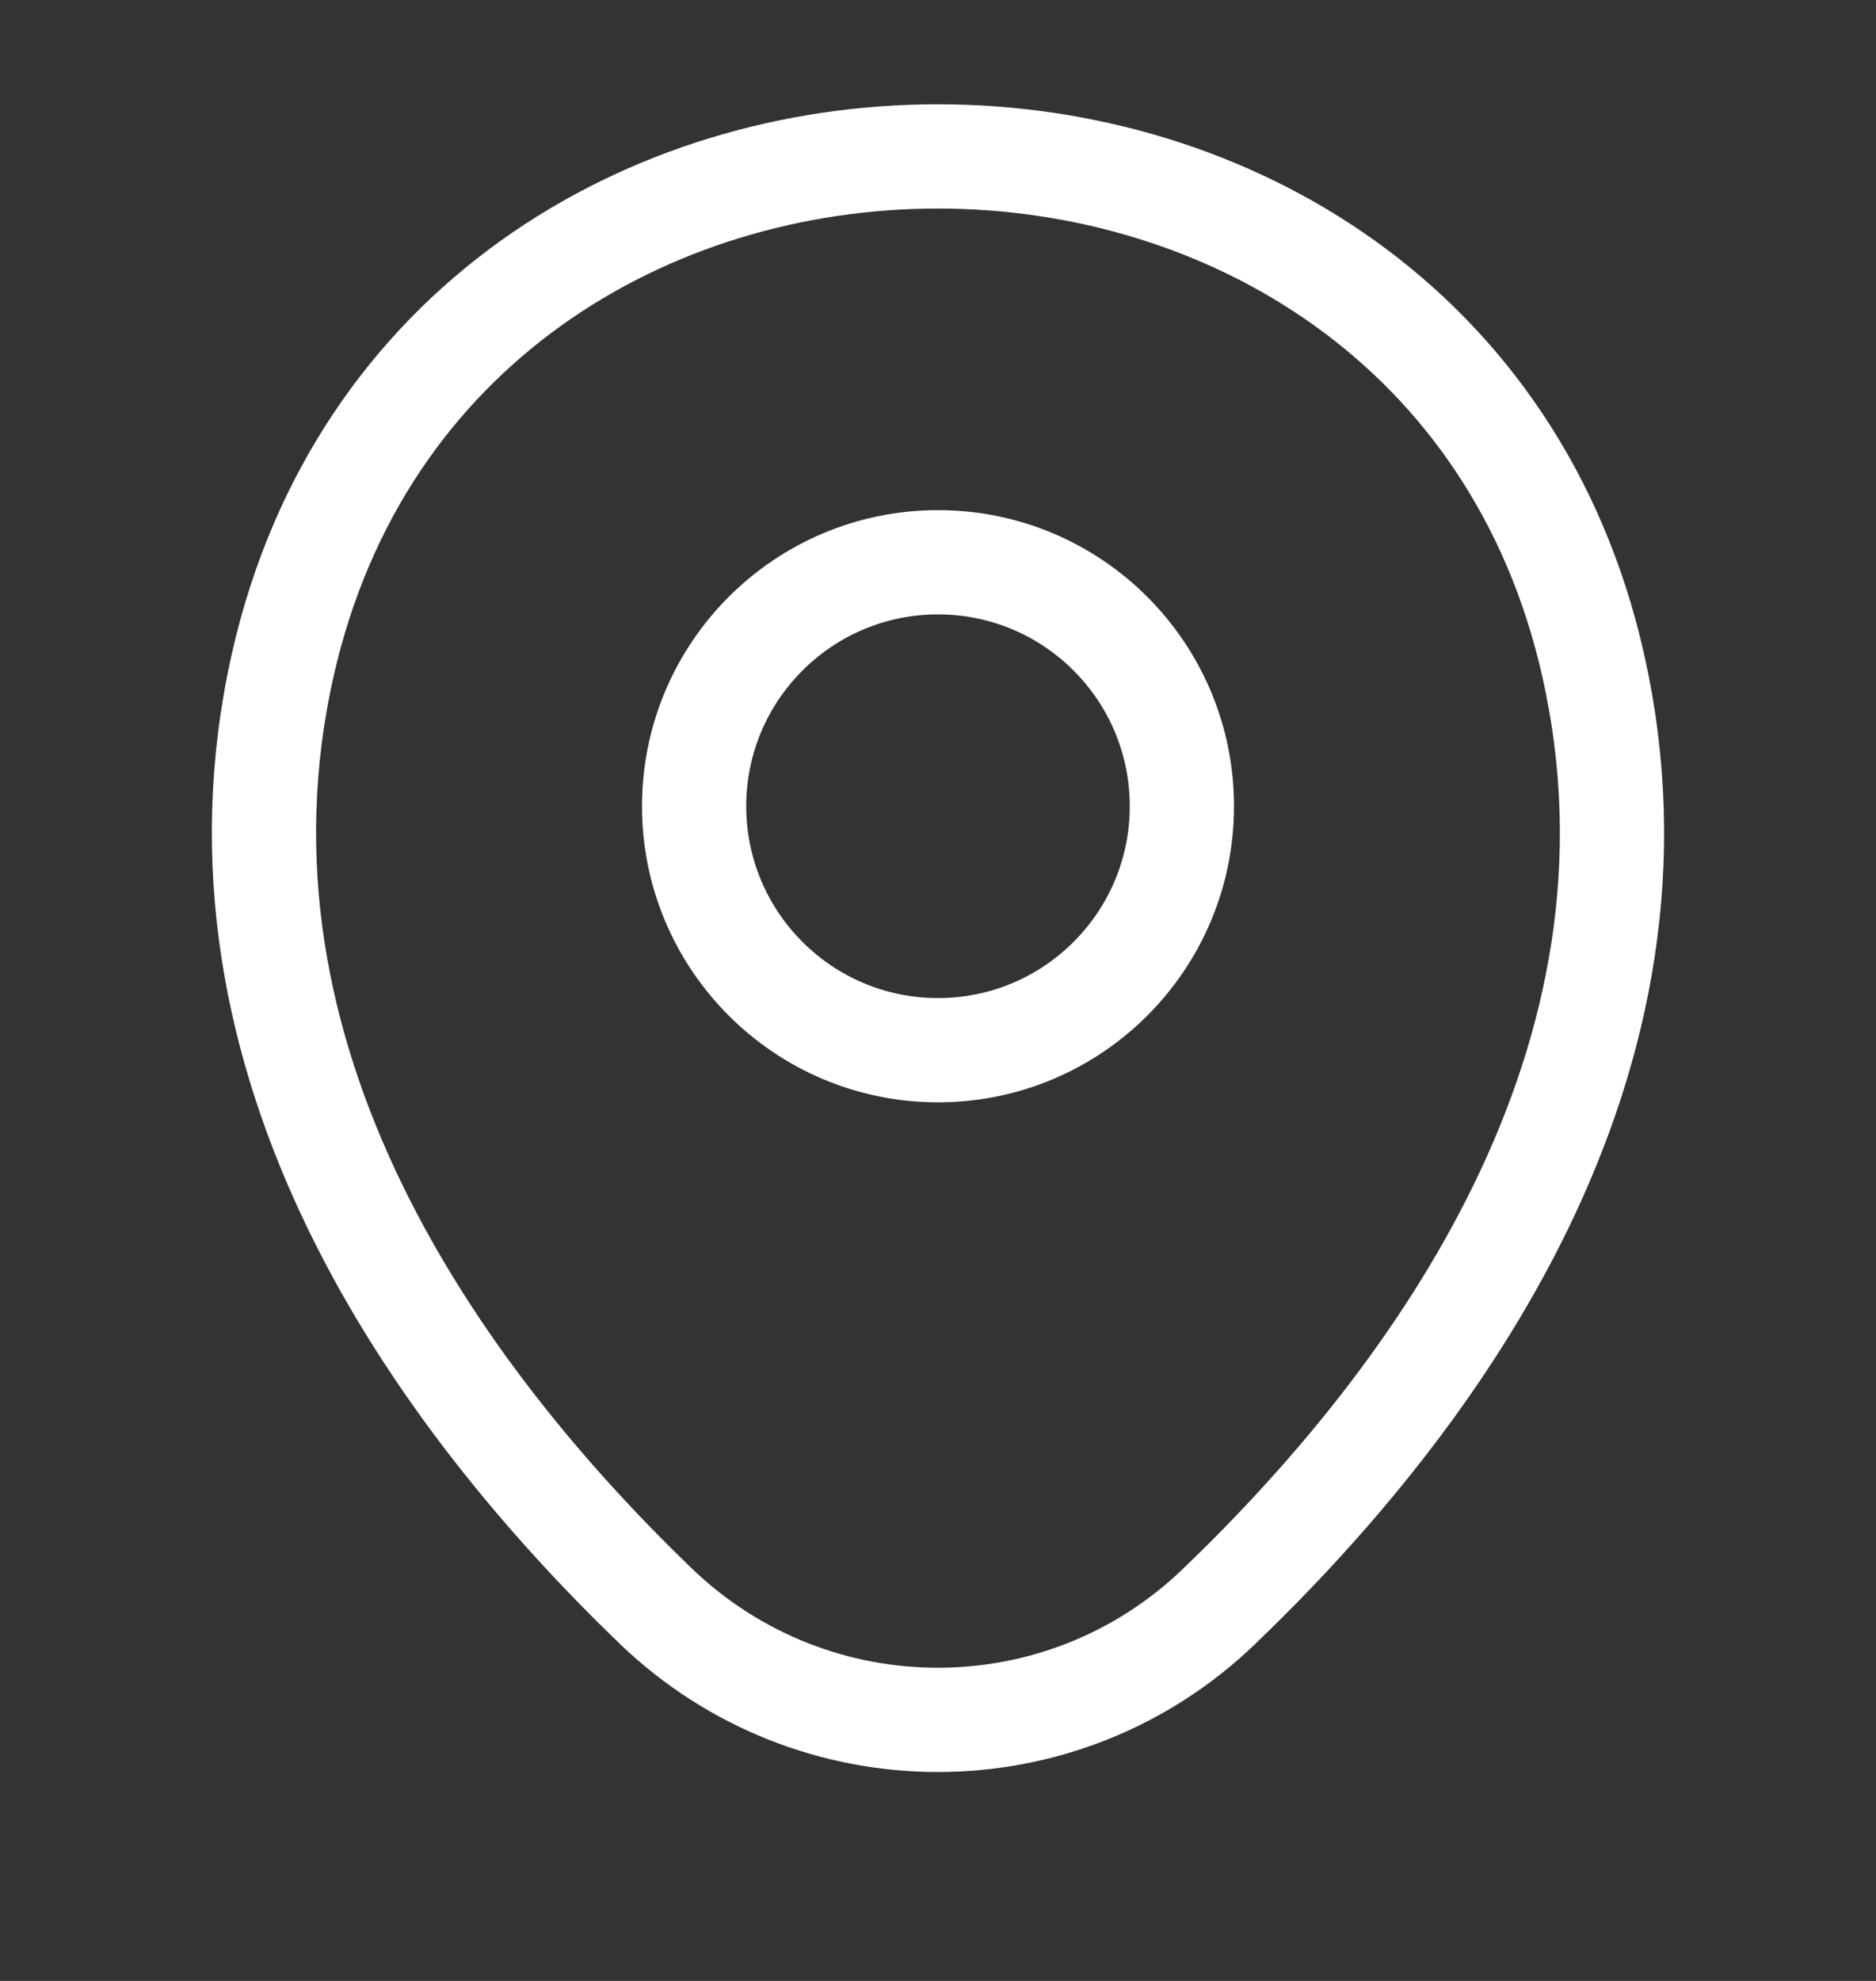 <svg
    width='18'
    height='19'
    viewBox='0 0 18 19'
    fill='none'
    xmlns='http://www.w3.org/2000/svg'>
    <rect x="0" y="0" width="18" height="19" fill="#333333" stroke="none"/>
    <path
      d='M9 10.073C10.293 10.073 11.34 9.025 11.34 7.733C11.34 6.441 10.293 5.393 9 5.393C7.708 5.393 6.66 6.441 6.66 7.733C6.66 9.025 7.708 10.073 9 10.073Z'
      stroke='white'
    />
    <path
      d='M2.715 6.368C4.192 -0.127 13.815 -0.12 15.285 6.375C16.147 10.185 13.777 13.411 11.7 15.405C10.192 16.86 7.807 16.86 6.292 15.405C4.222 13.411 1.852 10.178 2.715 6.368Z'
      stroke='white'
    />
</svg>
